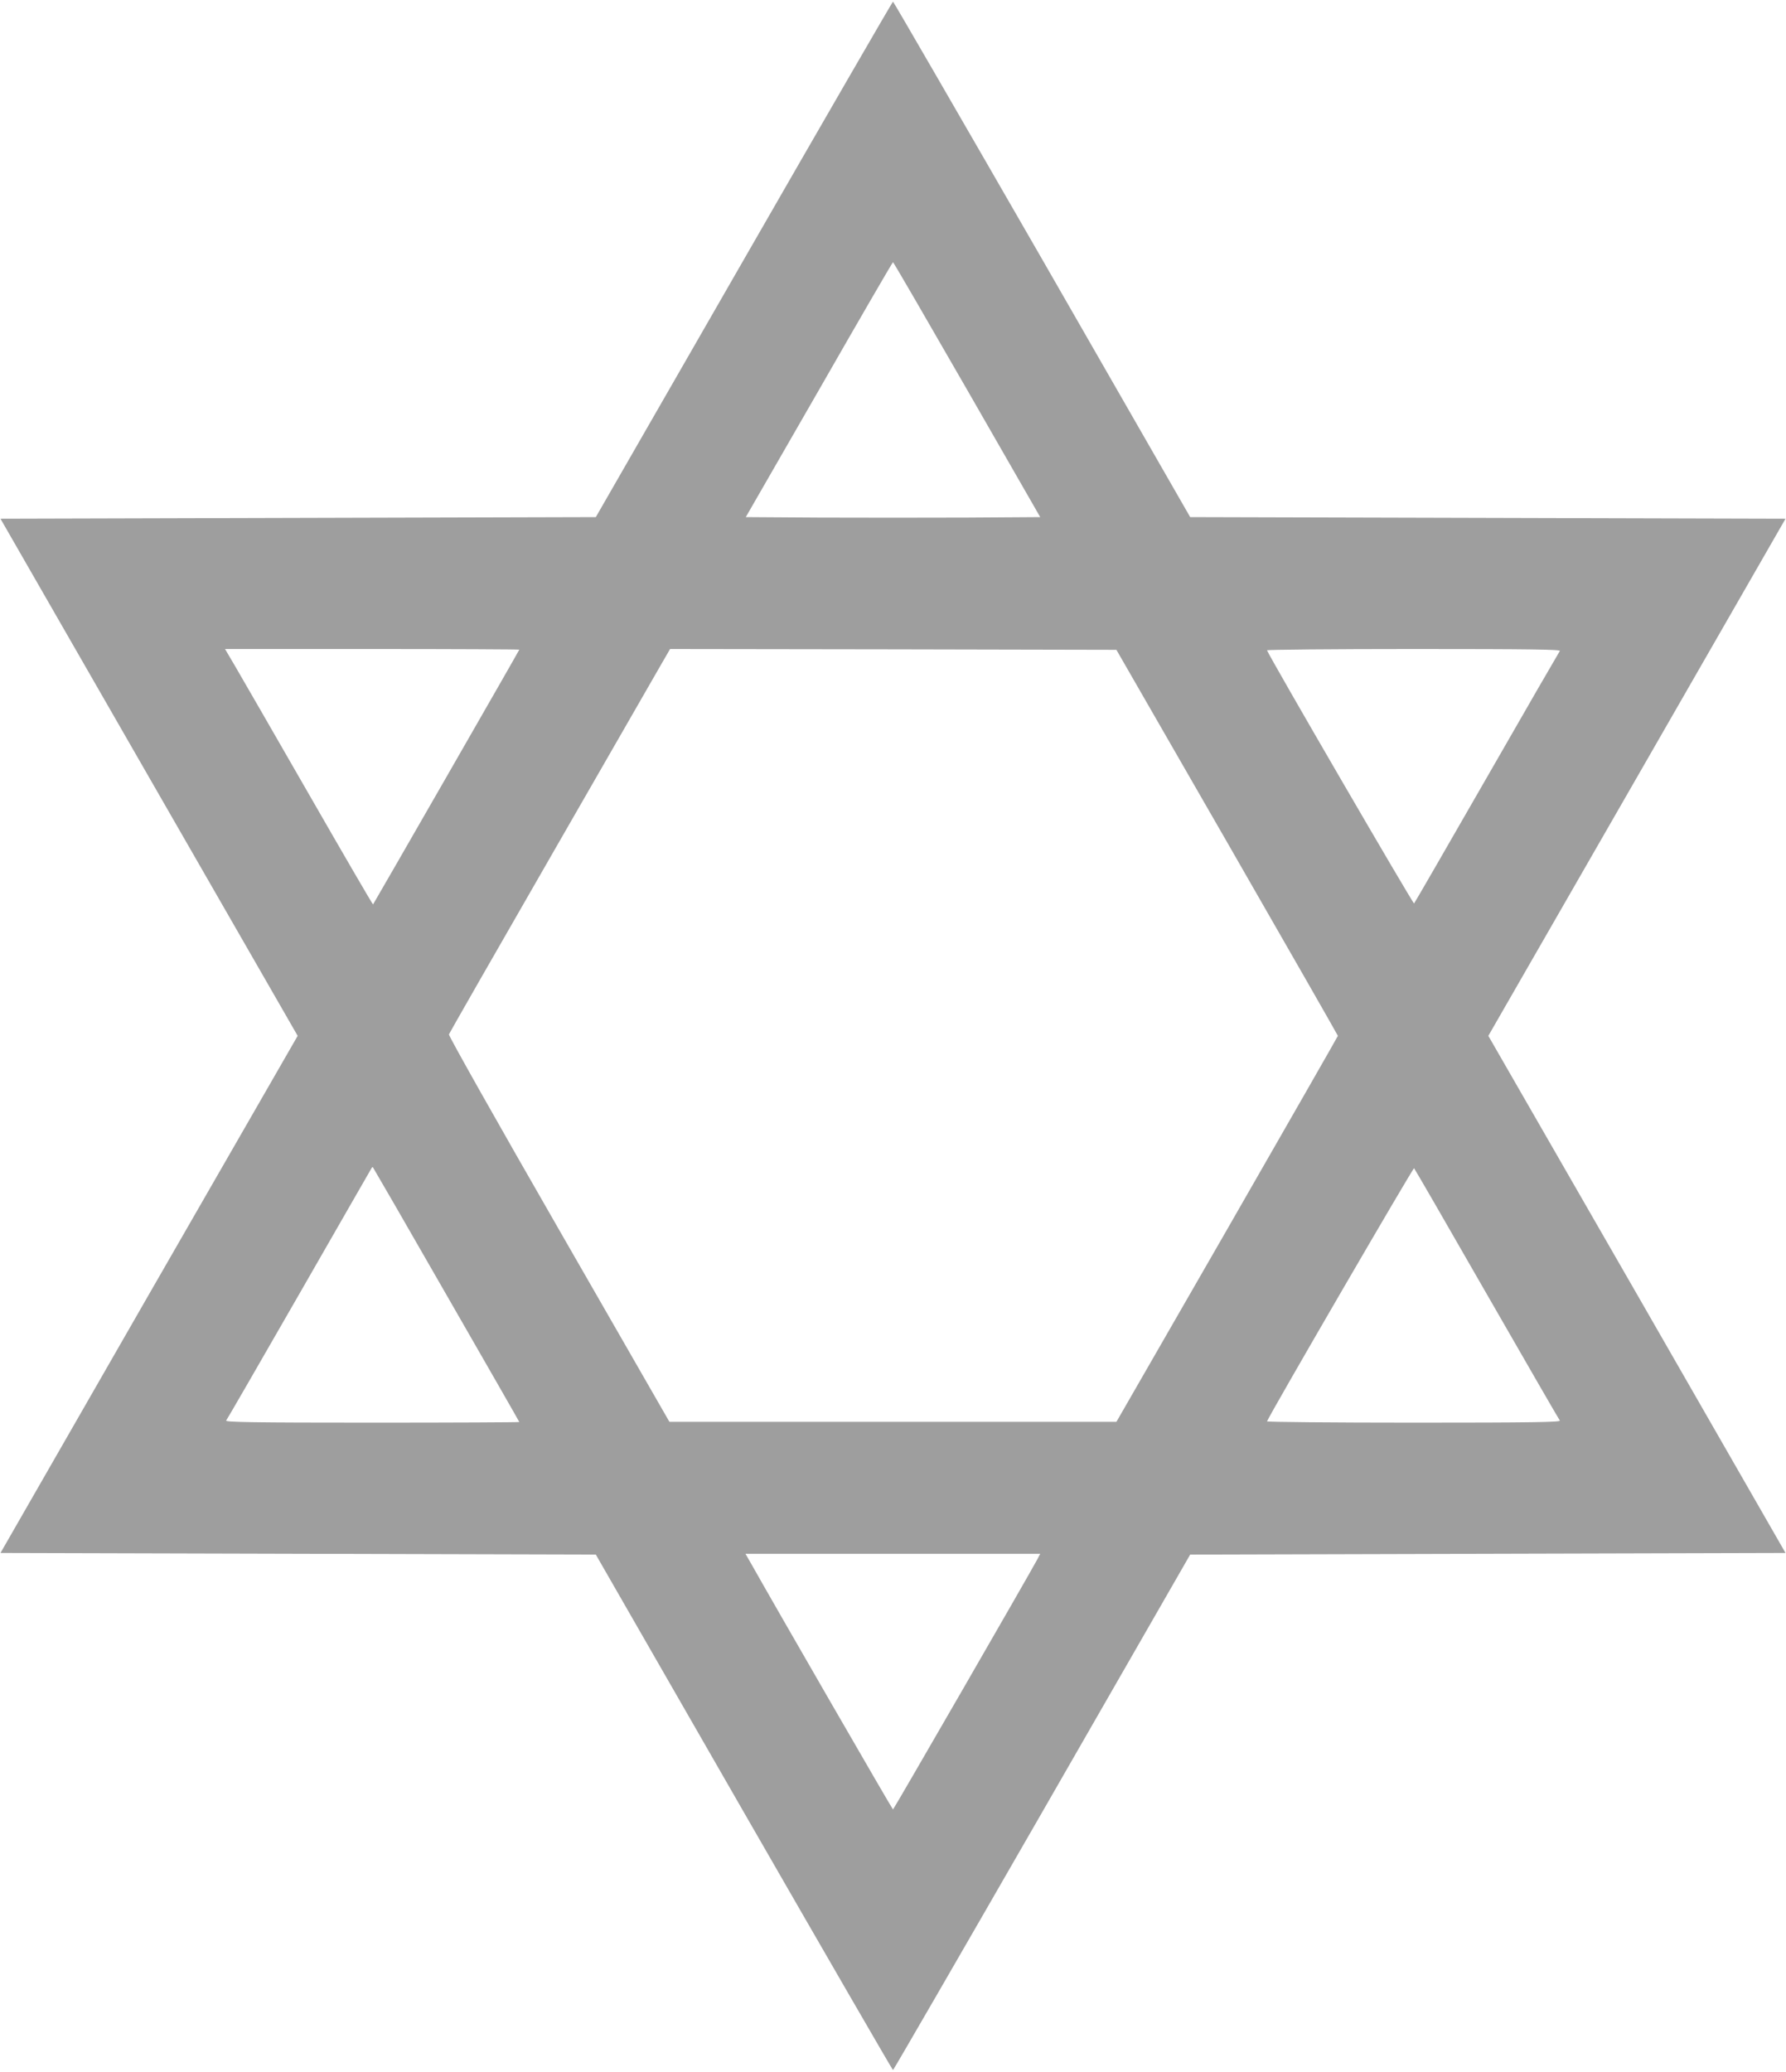 <?xml version="1.0" standalone="no"?>
<!DOCTYPE svg PUBLIC "-//W3C//DTD SVG 20010904//EN"
 "http://www.w3.org/TR/2001/REC-SVG-20010904/DTD/svg10.dtd">
<svg version="1.0" xmlns="http://www.w3.org/2000/svg"
 width="1104pt" height="1280pt" viewBox="0 0 1104 1280"
 preserveAspectRatio="xMidYMid meet">
<g transform="translate(0,1280) scale(0.1,-0.1)"
fill="#9e9e9e" stroke="none">
<path d="M4599 11198 l-916 -1593 -1840 -5 -1840 -5 918 -1597 919 -1598 -919
-1597 -918 -1598 1840 -5 1840 -5 915 -1592 c504 -876 919 -1593 922 -1593 3
0 418 717 922 1593 l915 1592 1840 5 1840 5 -918 1598 -919 1597 919 1598 918
1597 -1840 5 -1840 5 -915 1593 c-504 875 -919 1592 -922 1592 -3 0 -418 -717
-921 -1592z m1379 -806 l452 -787 -455 -3 c-250 -1 -660 -1 -910 0 l-455 3
453 787 c248 433 454 788 457 788 3 0 209 -355 458 -788z m-2768 -1606 c0 -4
-899 -1568 -904 -1574 -2 -2 -180 304 -396 680 -216 376 -421 731 -456 791
l-63 107 909 0 c501 0 910 -2 910 -4z m4376 -1191 c376 -654 684 -1192 684
-1195 0 -3 -308 -540 -684 -1195 l-685 -1190 -1381 0 -1382 0 -684 1190 c-379
659 -682 1196 -679 1204 3 8 285 501 627 1095 342 595 648 1127 681 1184 l59
102 1380 -2 1379 -3 685 -1190z m2056 1183 c-5 -7 -209 -359 -452 -783 -243
-423 -445 -773 -449 -777 -5 -6 -892 1519 -909 1564 -2 4 407 8 908 8 729 0
910 -3 902 -12z m-6883 -3977 c248 -431 451 -785 451 -787 0 -2 -410 -4 -911
-4 -728 0 -909 3 -901 13 5 6 209 359 452 782 243 424 445 774 447 778 3 5 7
7 8 5 2 -2 207 -356 454 -787z m6431 4 c243 -423 447 -776 452 -782 8 -10
-173 -13 -902 -13 -501 0 -910 4 -908 8 18 46 904 1570 909 1564 4 -4 206
-353 449 -777z m-2777 -1638 c-49 -92 -889 -1547 -893 -1547 -4 0 -740 1275
-873 1512 l-39 68 911 0 911 0 -17 -33z"/>
</g>
</svg>
